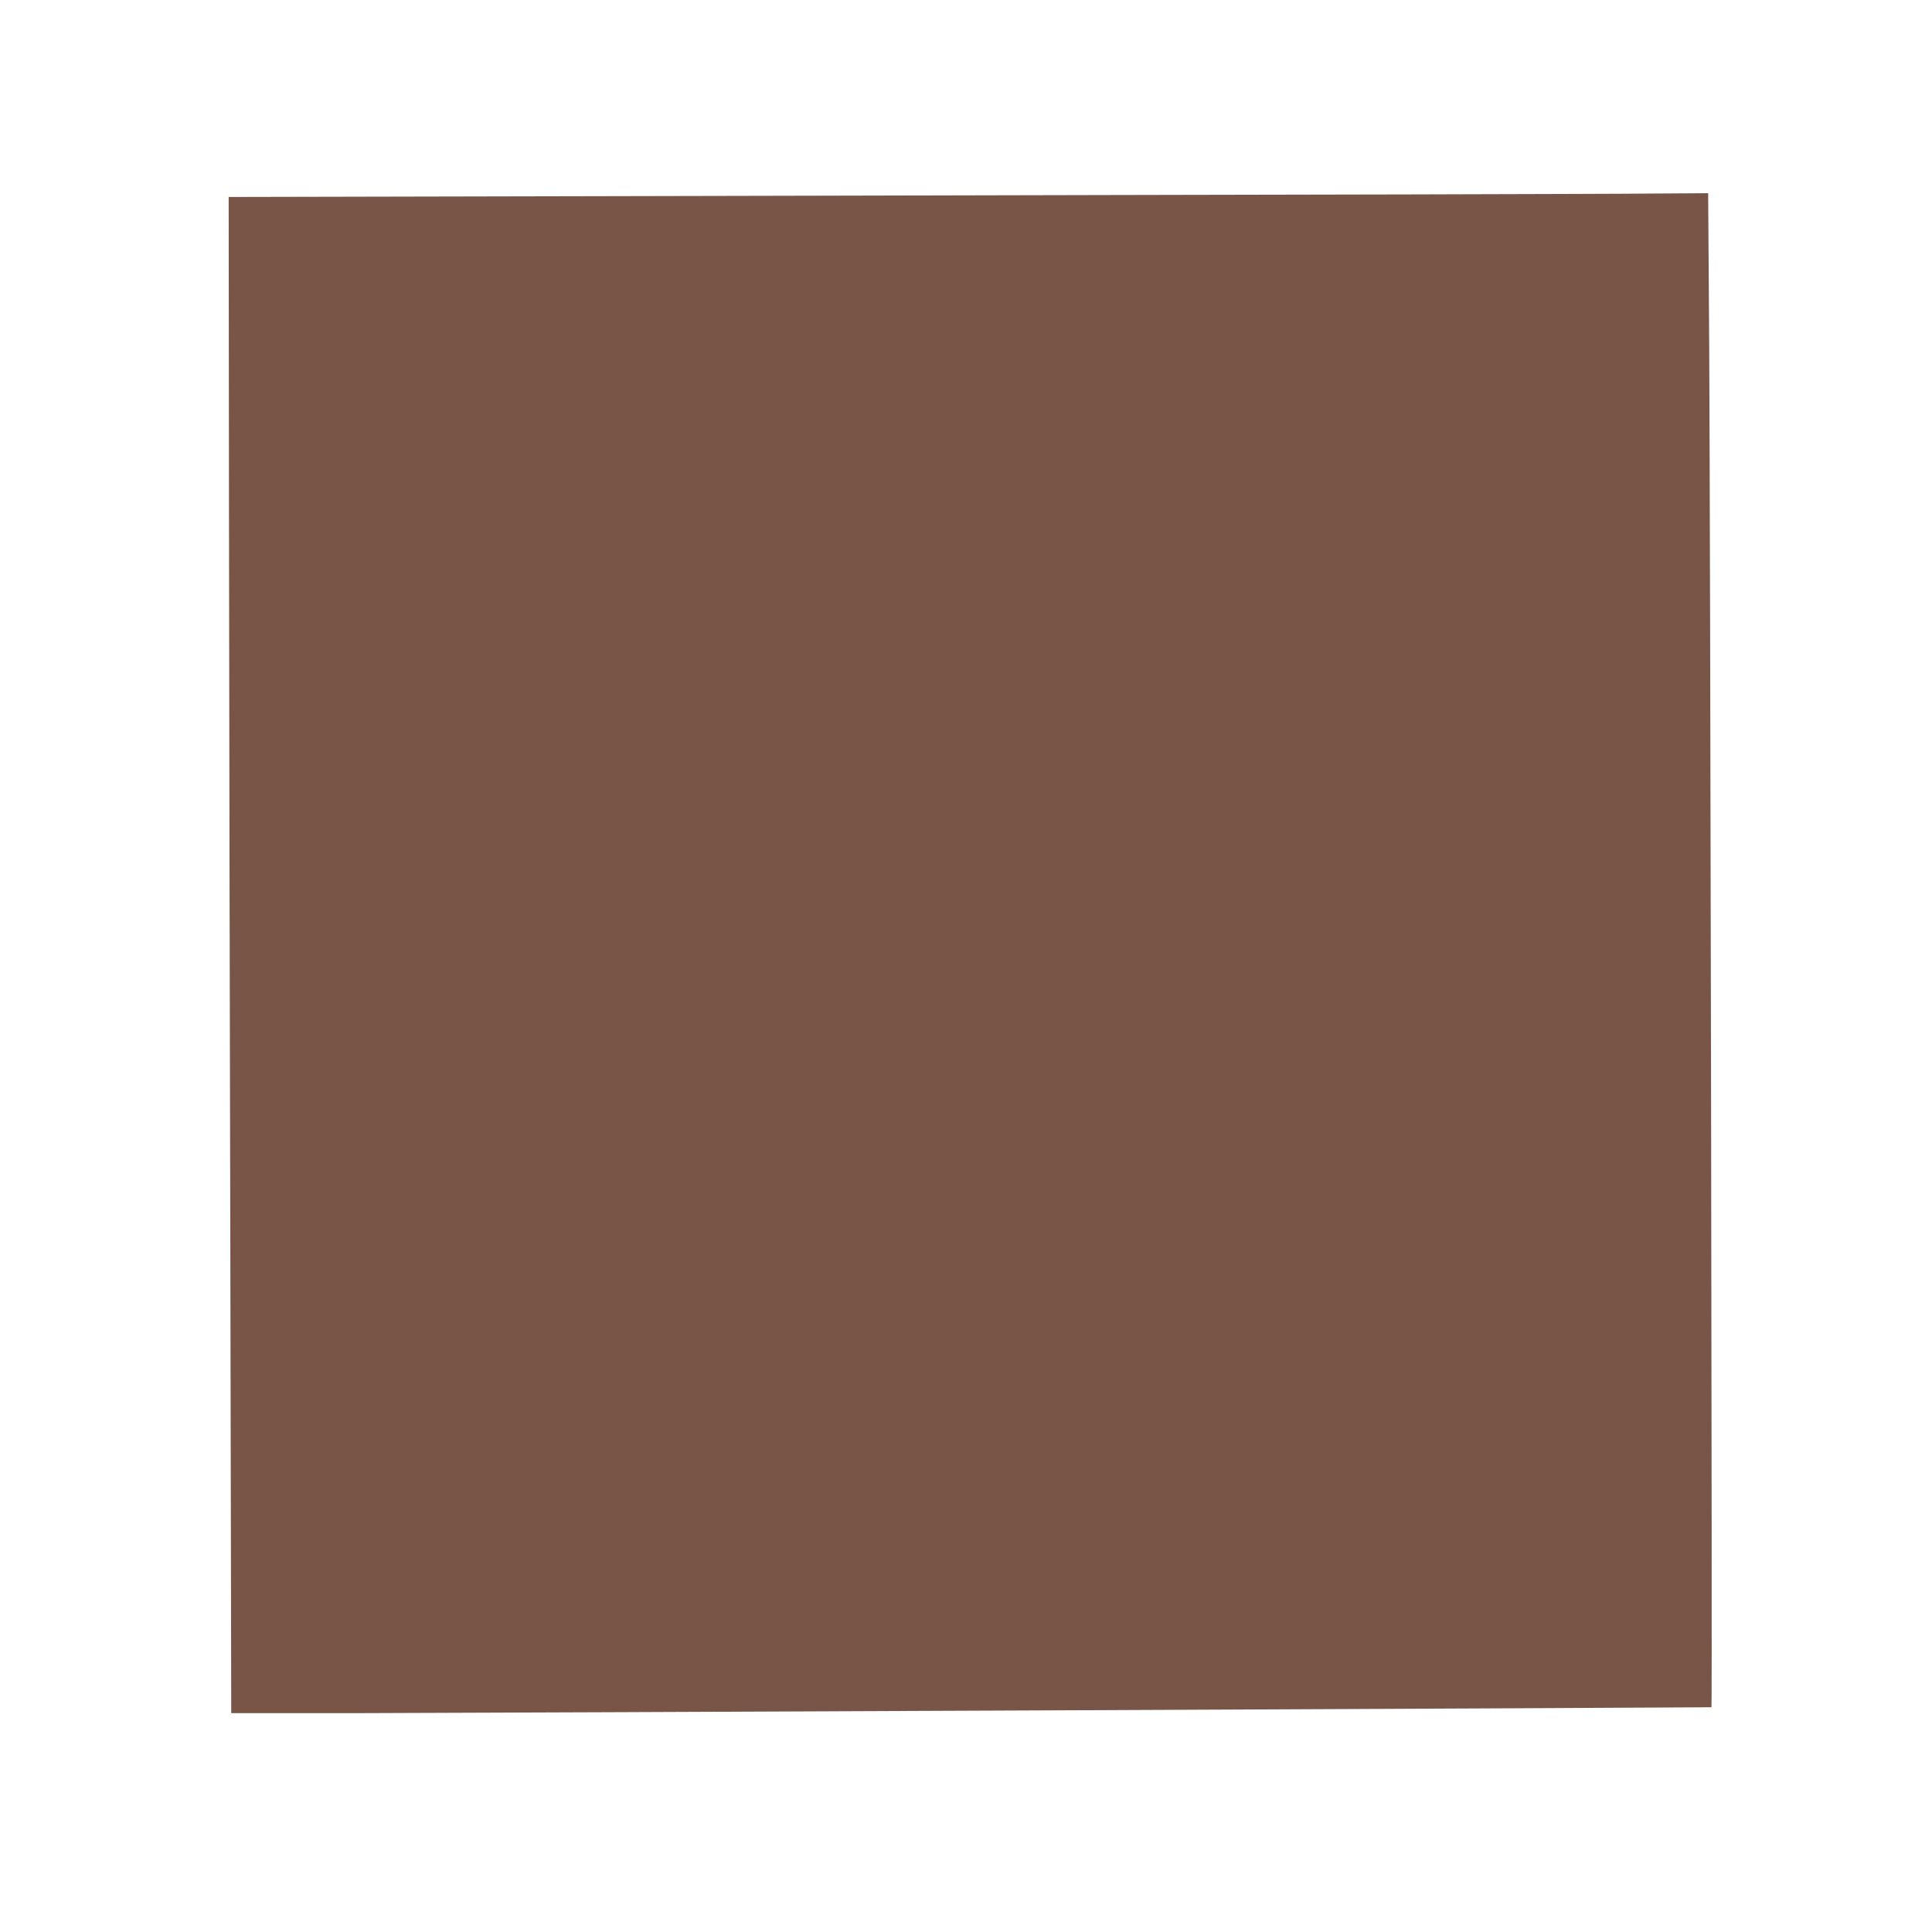 <?xml version="1.0" standalone="no"?>
<!DOCTYPE svg PUBLIC "-//W3C//DTD SVG 20010904//EN"
 "http://www.w3.org/TR/2001/REC-SVG-20010904/DTD/svg10.dtd">
<svg version="1.0" xmlns="http://www.w3.org/2000/svg"
 width="1280pt" height="1280pt" viewBox="0 0 1280 1280"
 preserveAspectRatio="xMidYMid meet">
<g transform="translate(0,1280) scale(0.1,-0.1)"
fill="#795548" stroke="none">
<path d="M9360 11512 c-723 -1 -2784 -6 -4580 -10 l-3265 -7 2 -1985 c1 -1092
5 -3352 9 -5022 l6 -3038 847 0 c678 1 8945 37 8960 39 6 1 -8 7779 -15 9009
l-7 1022 -321 -2 c-177 -2 -913 -4 -1636 -6z"/>
</g>
</svg>
